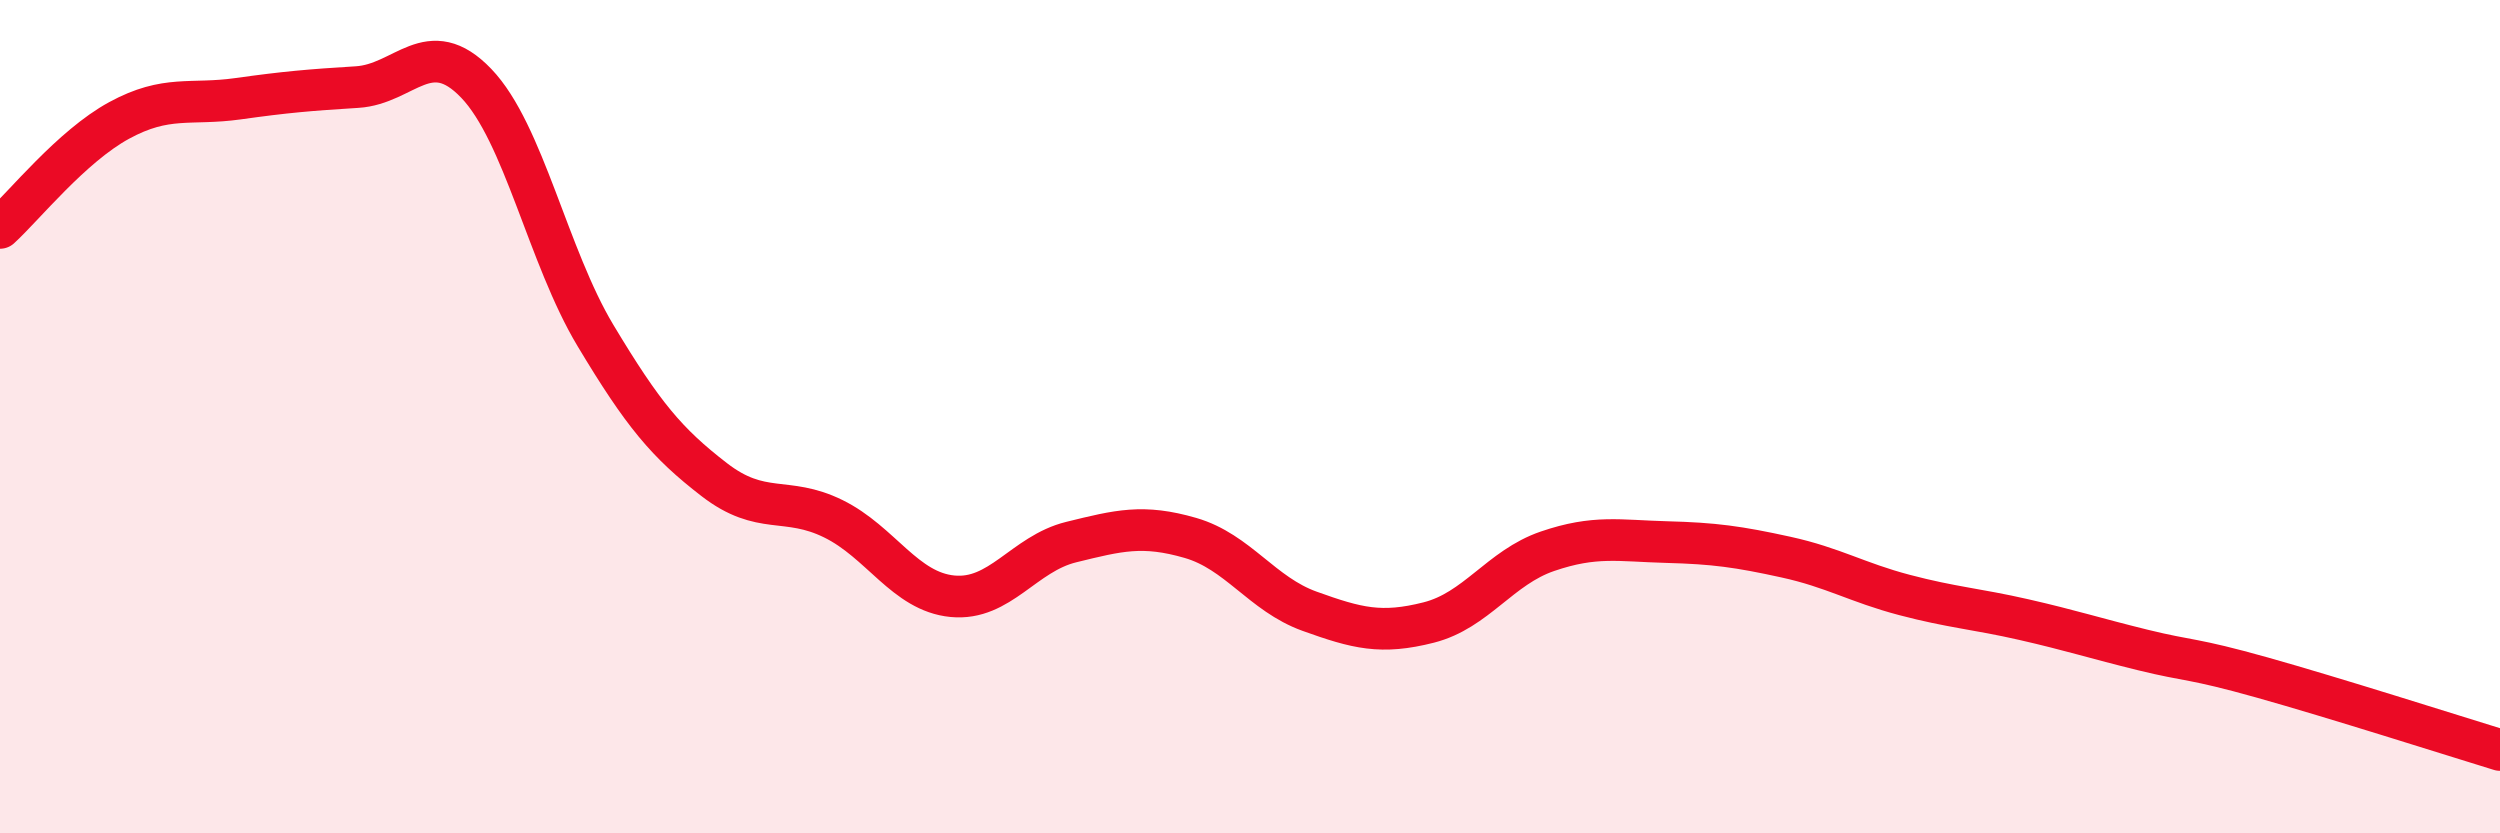 
    <svg width="60" height="20" viewBox="0 0 60 20" xmlns="http://www.w3.org/2000/svg">
      <path
        d="M 0,5.47 C 0.57,4.95 1.72,3.51 2.86,2.89 C 4,2.27 4.57,2.53 5.71,2.37 C 6.85,2.21 7.43,2.16 8.57,2.09 C 9.71,2.02 10.29,0.81 11.43,2 C 12.57,3.19 13.15,6.15 14.29,8.05 C 15.43,9.95 16,10.63 17.14,11.51 C 18.28,12.39 18.86,11.89 20,12.45 C 21.14,13.01 21.72,14.2 22.86,14.31 C 24,14.42 24.57,13.29 25.71,13.01 C 26.85,12.73 27.43,12.58 28.57,12.91 C 29.71,13.24 30.29,14.26 31.43,14.67 C 32.57,15.08 33.15,15.23 34.29,14.94 C 35.43,14.65 36,13.62 37.14,13.23 C 38.28,12.84 38.86,12.98 40,13.01 C 41.14,13.04 41.72,13.12 42.86,13.37 C 44,13.62 44.57,13.98 45.71,14.28 C 46.85,14.58 47.43,14.61 48.57,14.87 C 49.71,15.13 50.29,15.32 51.43,15.6 C 52.57,15.88 52.58,15.78 54.29,16.26 C 56,16.74 58.86,17.65 60,18L60 20L0 20Z"
        fill="#EB0A25"
        opacity="0.1"
        stroke-linecap="round"
        stroke-linejoin="round"
      />
      <path
        d="M 0,5.47 C 0.57,4.95 1.72,3.51 2.86,2.89 C 4,2.27 4.57,2.53 5.71,2.37 C 6.85,2.21 7.43,2.16 8.57,2.09 C 9.71,2.02 10.29,0.81 11.43,2 C 12.57,3.19 13.15,6.15 14.29,8.05 C 15.43,9.95 16,10.63 17.14,11.51 C 18.28,12.39 18.86,11.89 20,12.45 C 21.14,13.01 21.72,14.2 22.86,14.31 C 24,14.42 24.57,13.29 25.71,13.01 C 26.85,12.73 27.43,12.58 28.57,12.91 C 29.71,13.24 30.29,14.26 31.43,14.67 C 32.57,15.08 33.15,15.23 34.29,14.94 C 35.43,14.65 36,13.62 37.14,13.23 C 38.28,12.84 38.86,12.98 40,13.01 C 41.14,13.04 41.72,13.12 42.86,13.37 C 44,13.62 44.57,13.98 45.71,14.28 C 46.85,14.58 47.43,14.61 48.57,14.87 C 49.71,15.13 50.29,15.32 51.43,15.6 C 52.57,15.88 52.58,15.78 54.29,16.26 C 56,16.74 58.86,17.65 60,18"
        stroke="#EB0A25"
        stroke-width="1"
        fill="none"
        stroke-linecap="round"
        stroke-linejoin="round"
      />
    </svg>
  